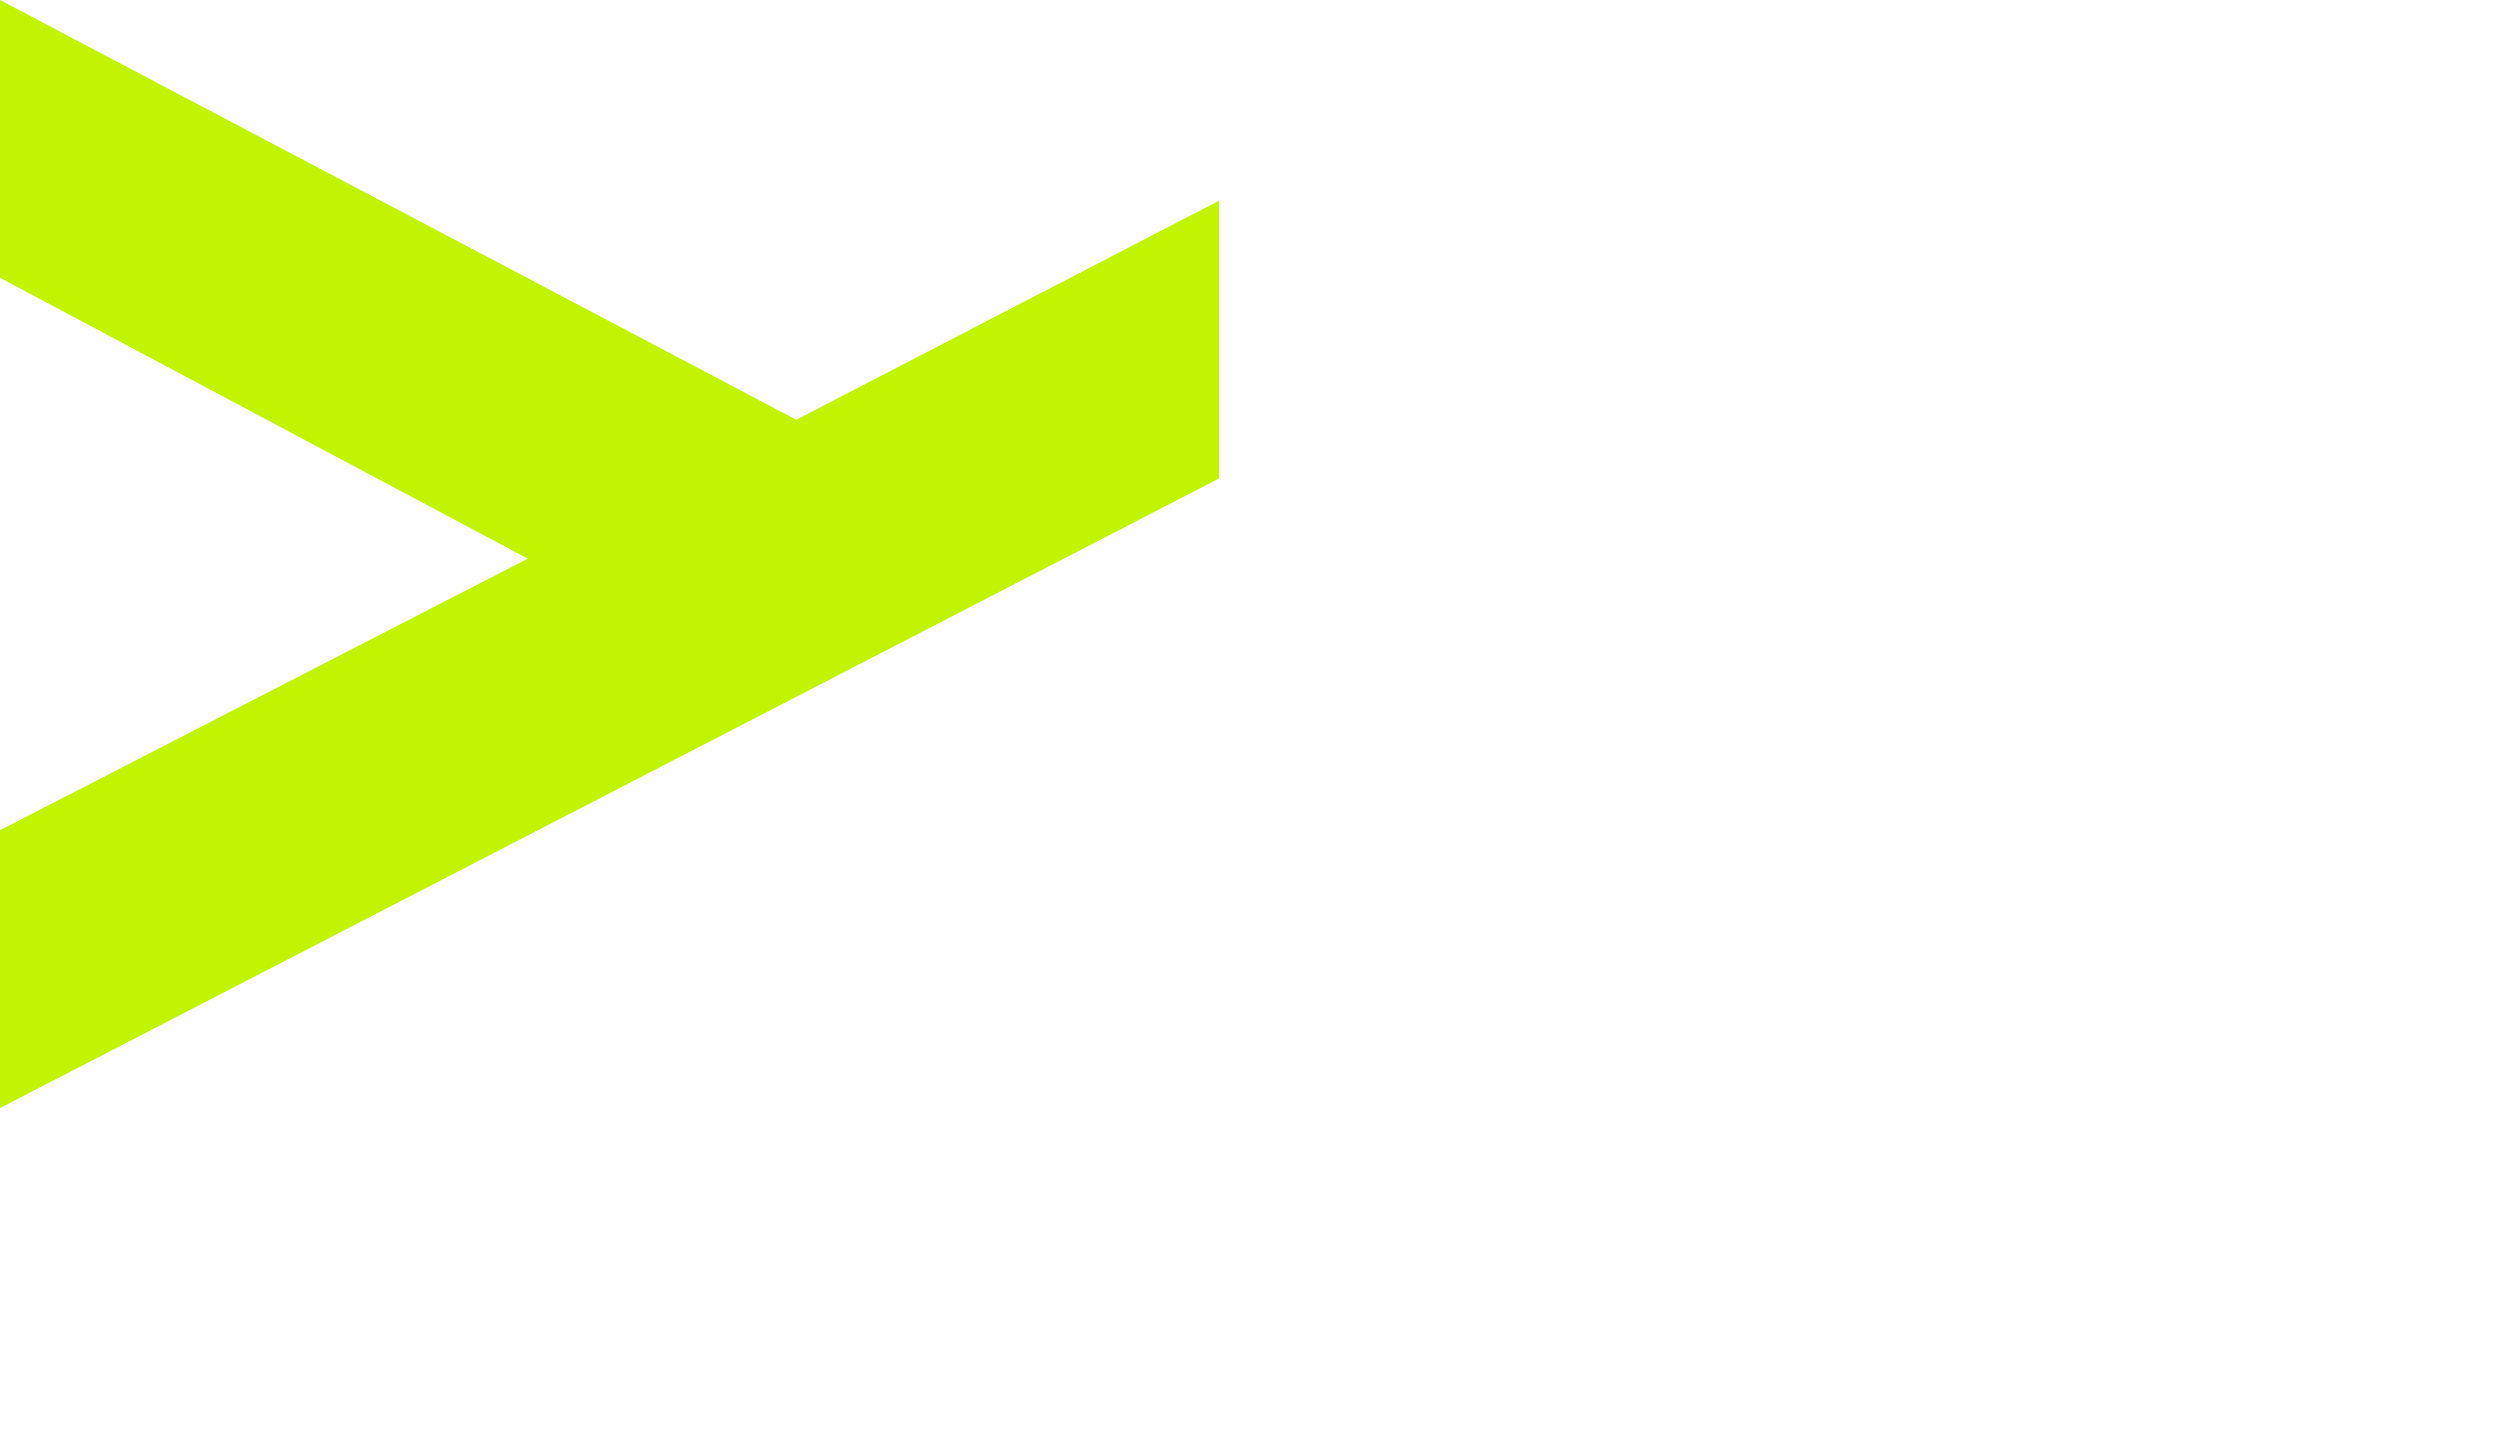 <?xml version="1.0" encoding="UTF-8"?> <!-- Generator: Adobe Illustrator 28.2.0, SVG Export Plug-In . SVG Version: 6.00 Build 0) --> <svg xmlns="http://www.w3.org/2000/svg" xmlns:xlink="http://www.w3.org/1999/xlink" id="Layer_1" x="0px" y="0px" viewBox="0 0 81 47" style="enable-background:new 0 0 81 47;" xml:space="preserve"> <style type="text/css"> .st0{fill:#C2F300;} </style> <path class="st0" d="M0,35.9v-9l17.1-8.8L0,9V0l25.8,13.6l13.7-7.1v9L0,35.9L0,35.9z"></path> </svg> 